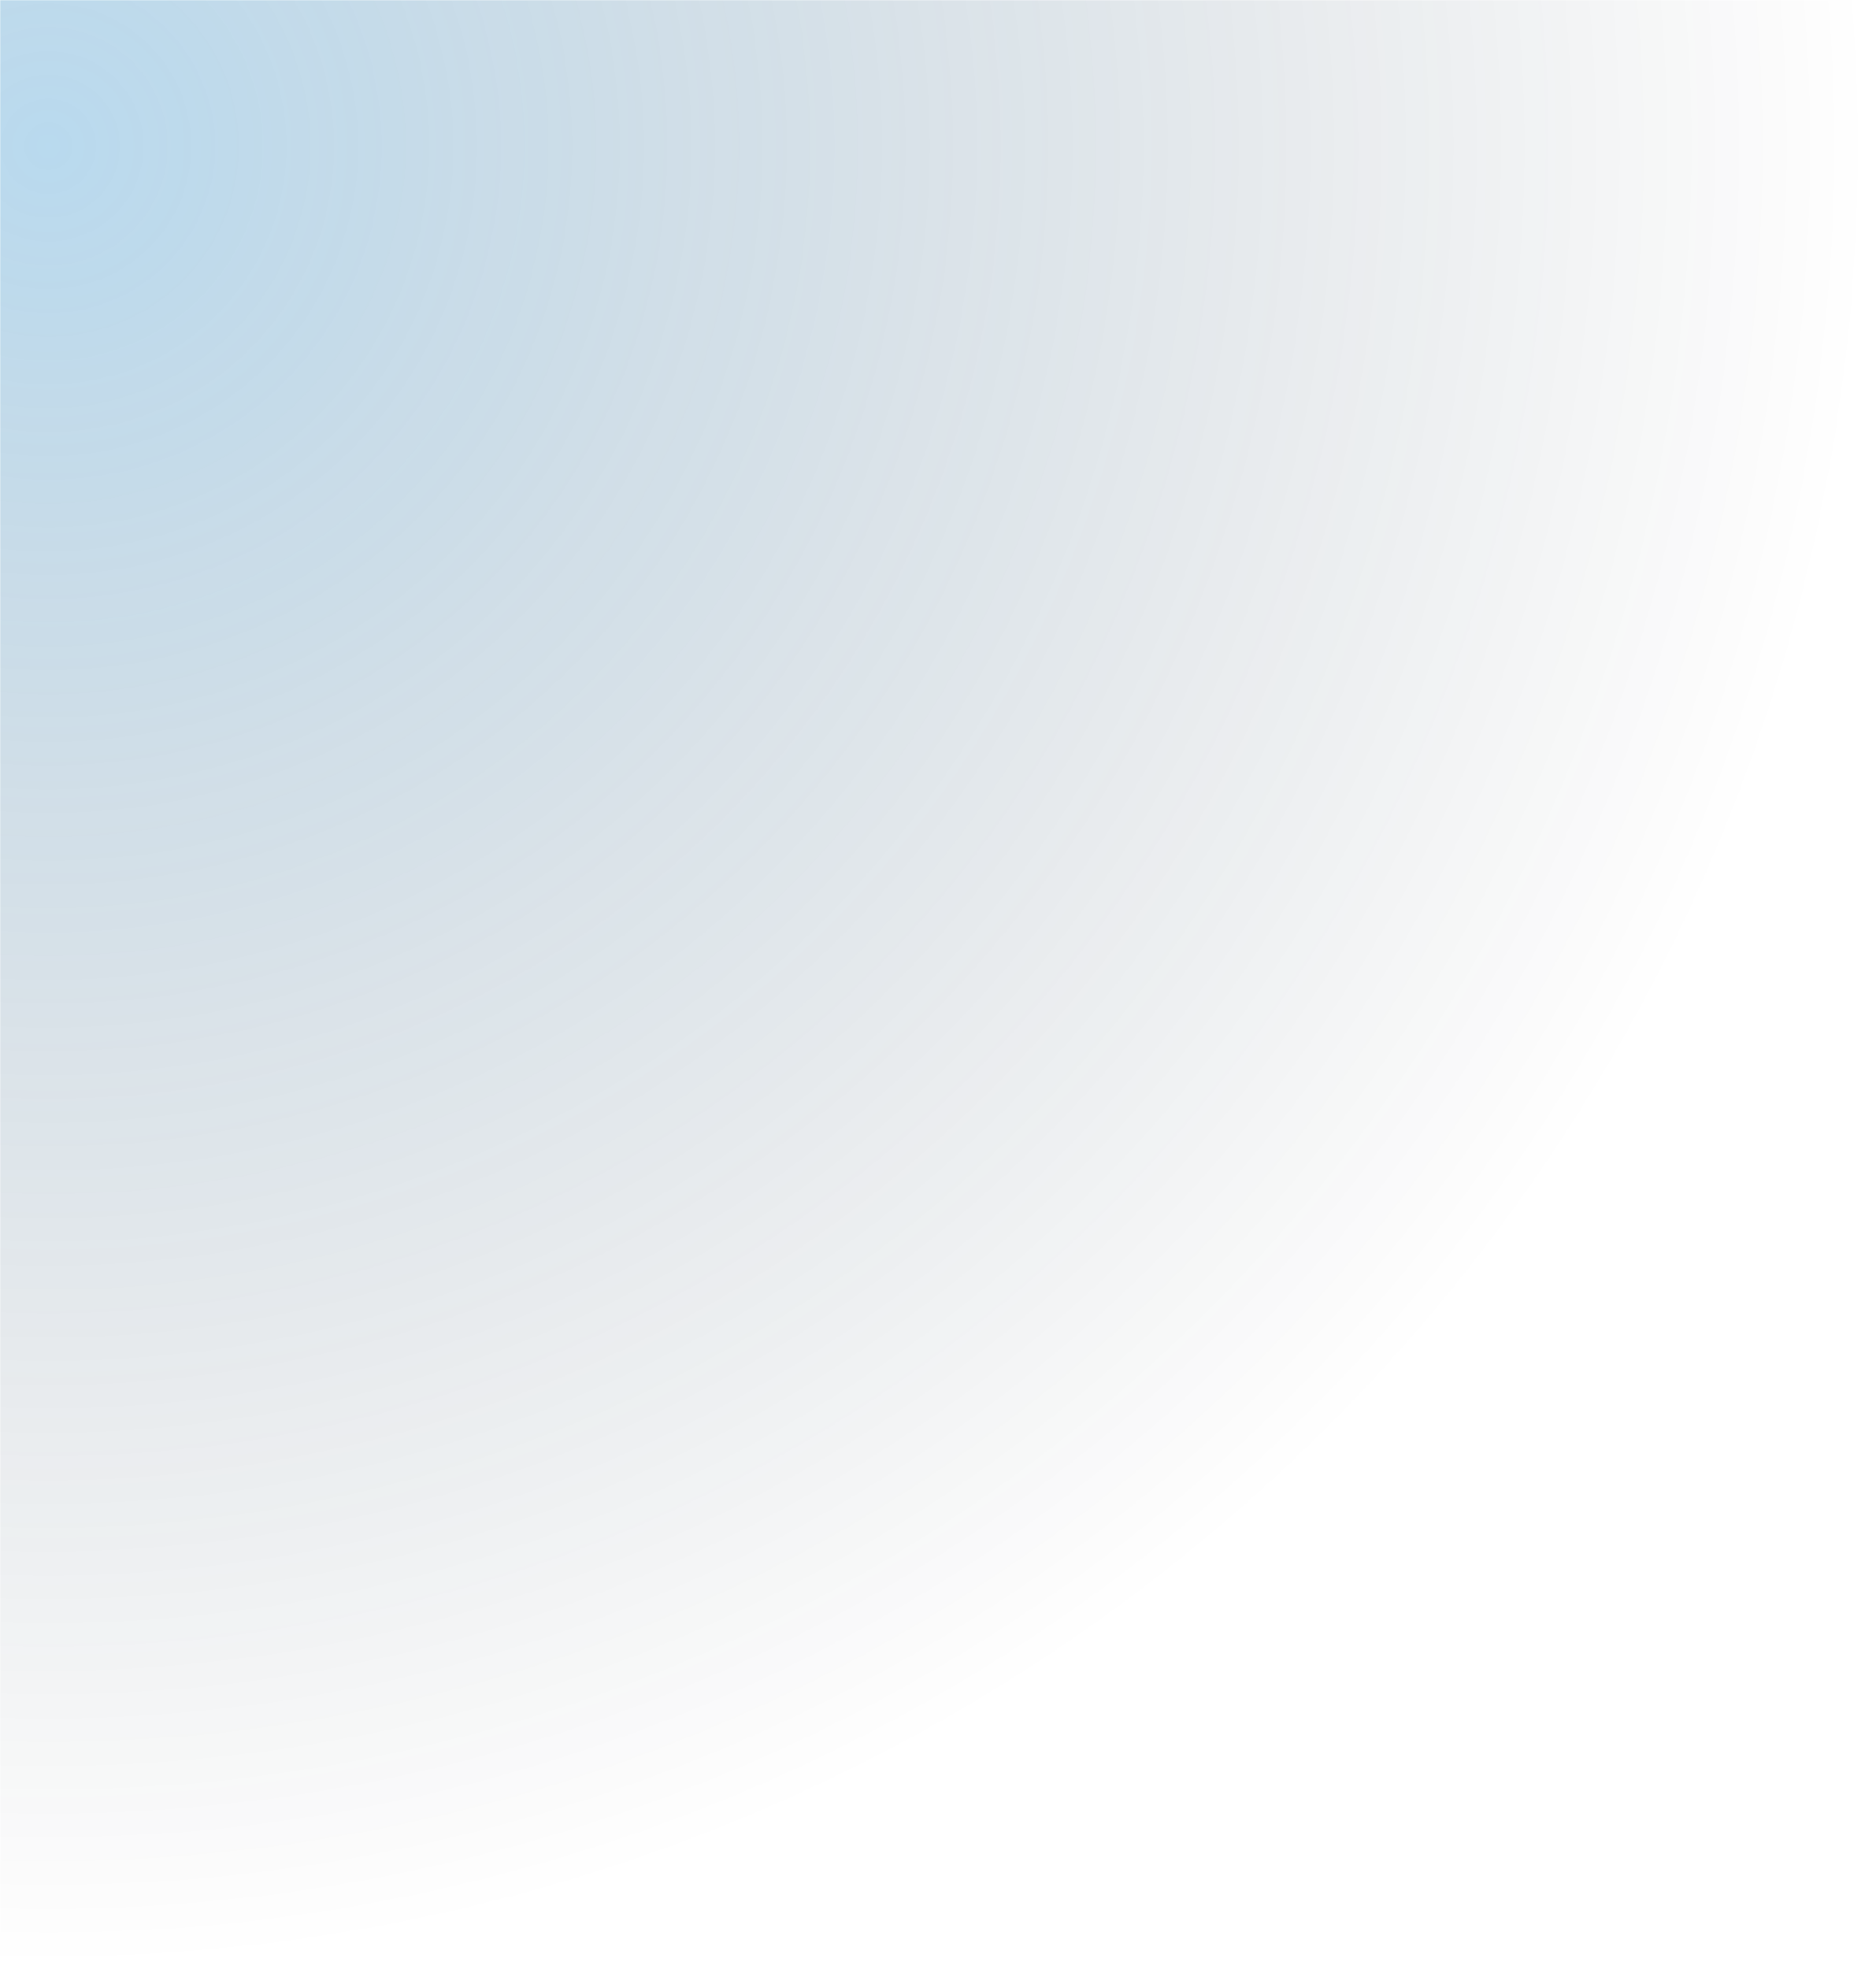 <svg xmlns="http://www.w3.org/2000/svg" width="979" height="1027" viewBox="0 0 979 1027" fill="none"><g clip-path="url(#clip0_224_2092)"><g clip-path="url(#clip1_224_2092)"><mask id="mask0_224_2092" style="mask-type:luminance" maskUnits="userSpaceOnUse" x="0" y="0" width="1920" height="8386"><path d="M1920 0H0V8386H1920V0Z" fill="white"></path></mask><g mask="url(#mask0_224_2092)"><path opacity="0.3" d="M26 1026C550.118 1026 975 601.118 975 77C975 -447.118 550.118 -872 26 -872C-498.118 -872 -923 -447.118 -923 77C-923 601.118 -498.118 1026 26 1026Z" fill="url(#paint0_radial_224_2092)"></path></g></g></g><defs><radialGradient id="paint0_radial_224_2092" cx="0" cy="0" r="1" gradientUnits="userSpaceOnUse" gradientTransform="translate(26 77) scale(949)"><stop stop-color="#1582C7"></stop><stop offset="1" stop-color="#010611" stop-opacity="0"></stop></radialGradient><clipPath id="clip0_224_2092"><rect width="979" height="1027" fill="white"></rect></clipPath><clipPath id="clip1_224_2092"><rect width="1920" height="8386" fill="white"></rect></clipPath></defs></svg>